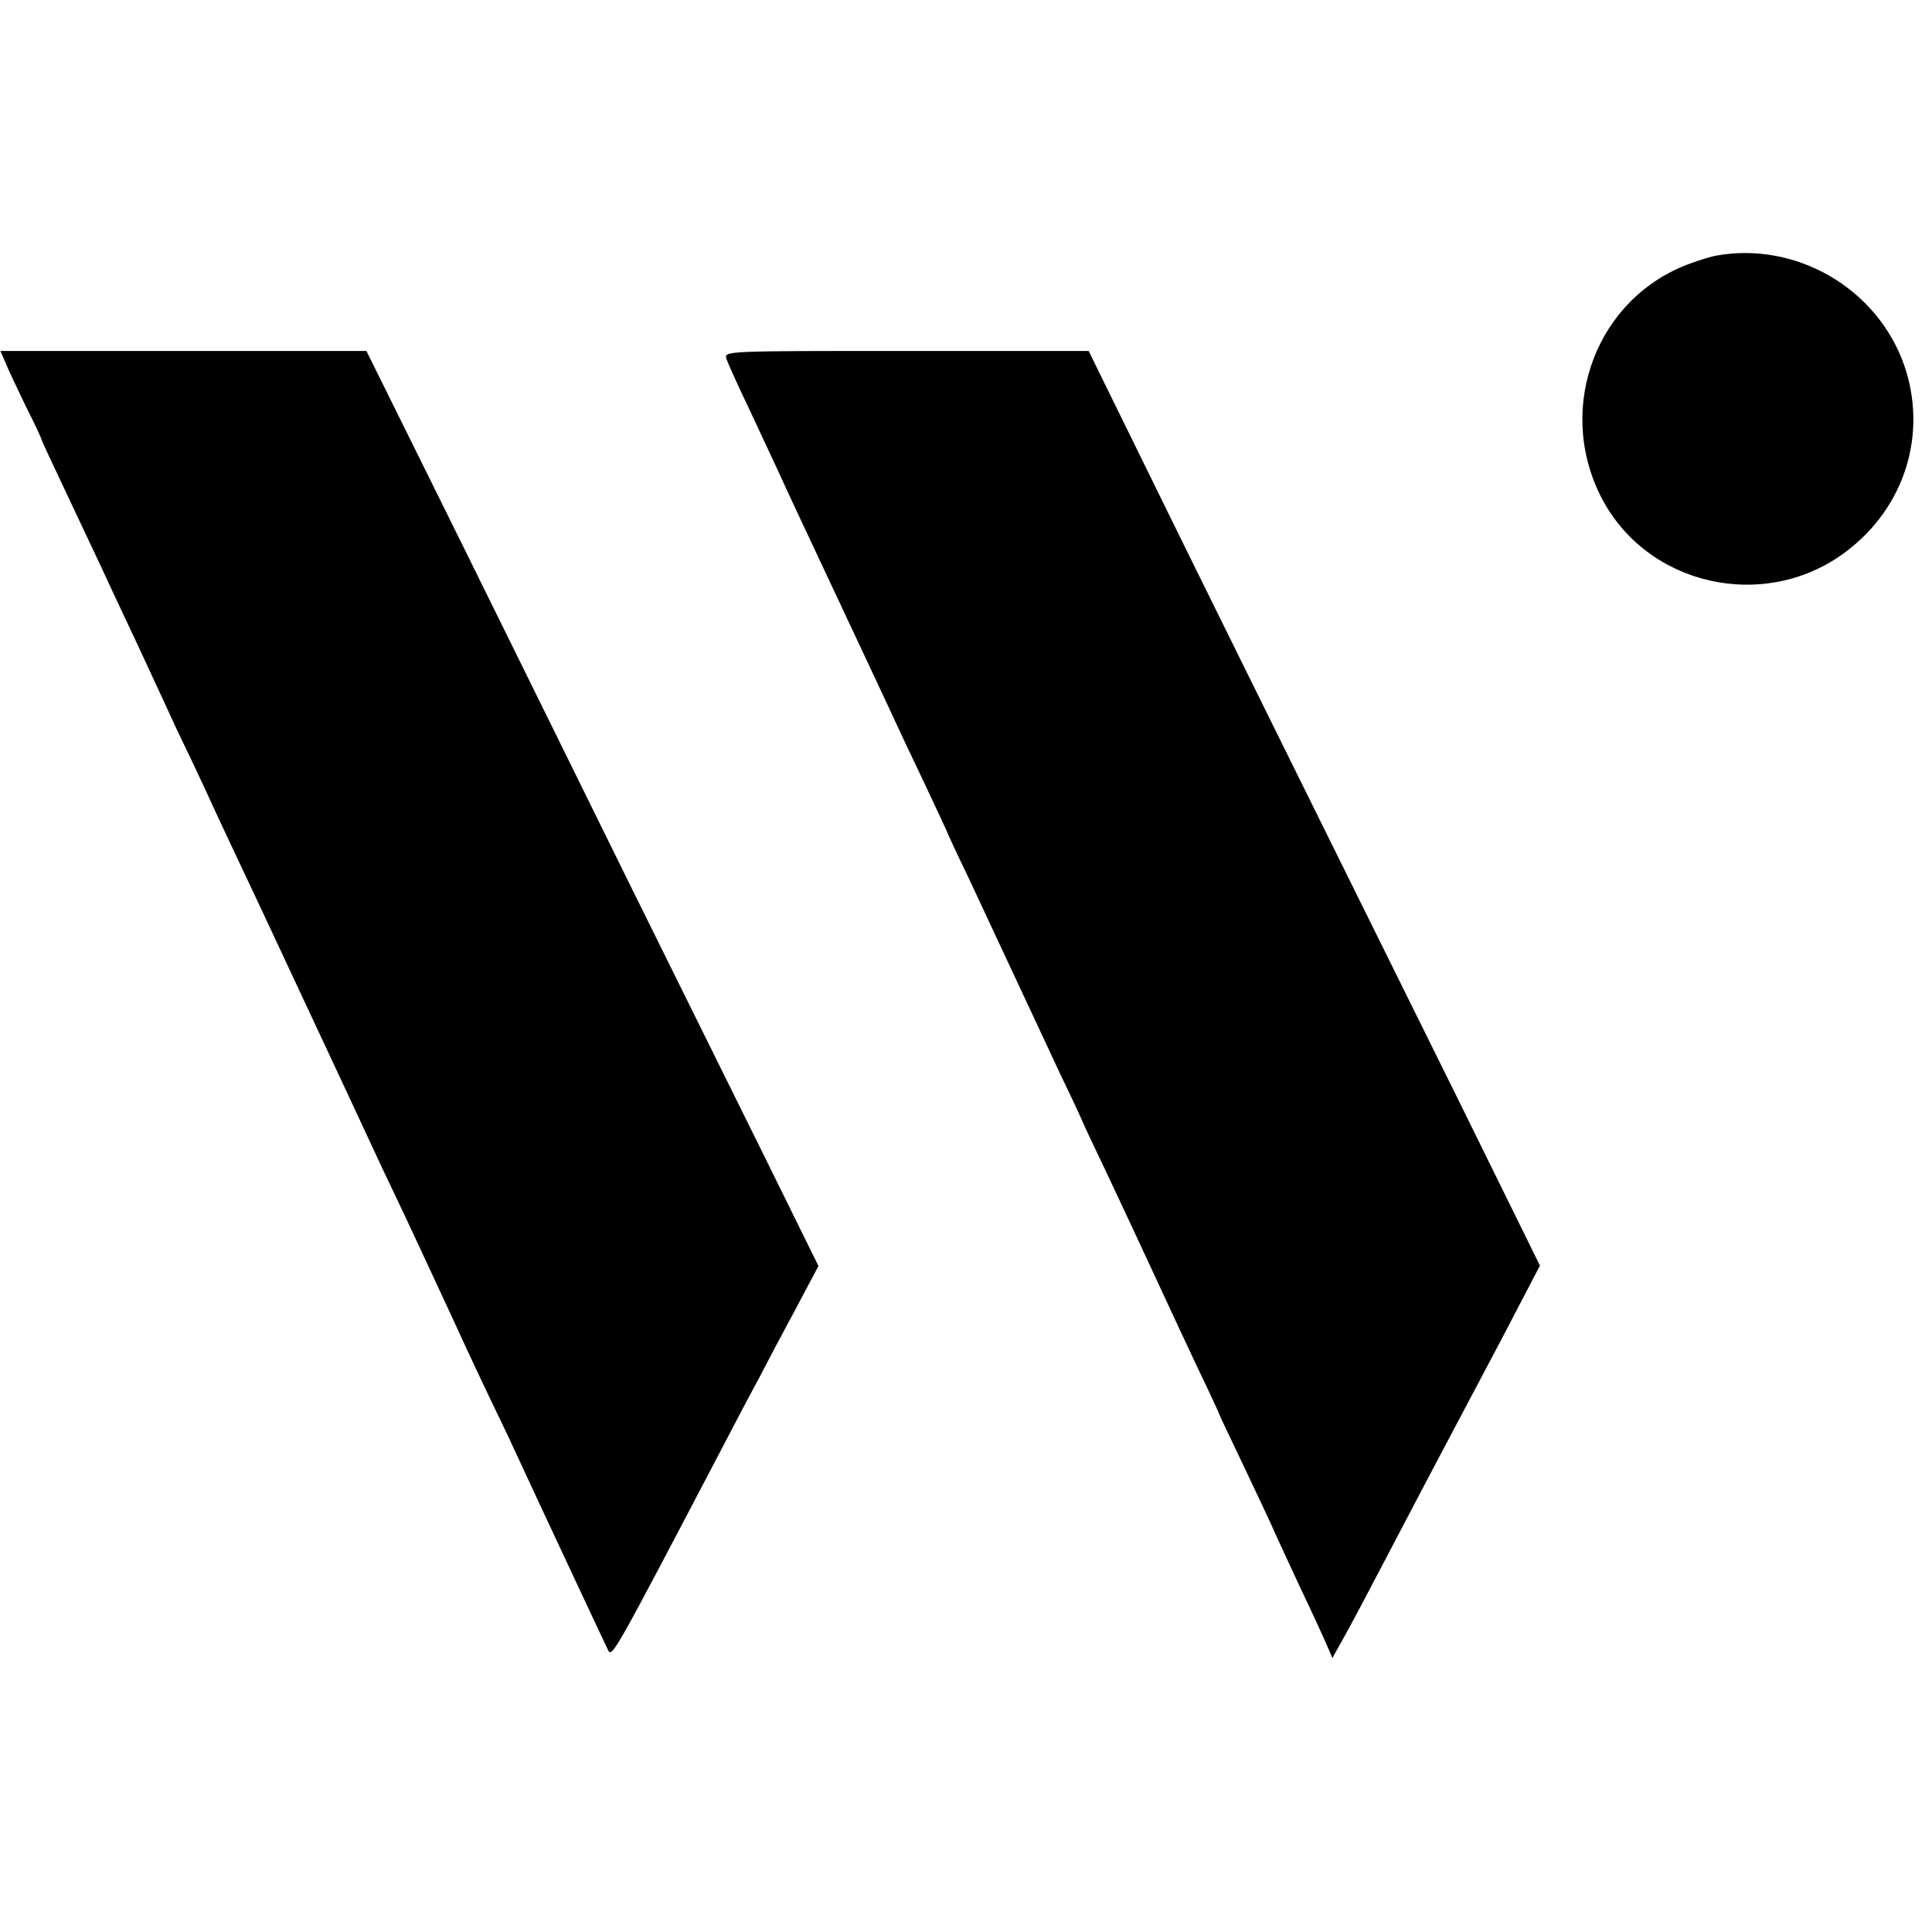 <?xml version="1.0" standalone="no"?>
<!DOCTYPE svg PUBLIC "-//W3C//DTD SVG 20010904//EN"
 "http://www.w3.org/TR/2001/REC-SVG-20010904/DTD/svg10.dtd">
<svg version="1.0" xmlns="http://www.w3.org/2000/svg"
 width="512pt" height="512pt" viewBox="0 0 512 512"
 preserveAspectRatio="xMidYMid meet">
<g transform="translate(0,512) scale(0.1,-0.1)"
fill="#000000" stroke="none">
<path d="M4545 4442 c-11 -2 -40 -11 -65 -20 -247 -89 -358 -378 -238 -617
120 -238 435 -309 650 -147 157 118 217 314 154 495 -72 204 -288 329 -501
289z"/>
<path d="M15 4158 c7 -18 32 -70 54 -116 23 -45 41 -84 41 -87 0 -2 30 -66 66
-142 36 -76 77 -163 91 -193 14 -30 42 -91 63 -135 21 -44 52 -111 70 -150 18
-38 48 -104 67 -145 20 -41 54 -113 76 -160 21 -47 57 -123 79 -170 22 -47 56
-118 74 -157 59 -126 105 -225 144 -308 62 -133 111 -237 140 -300 15 -33 48
-103 73 -155 25 -52 88 -188 141 -302 52 -114 100 -215 105 -225 5 -10 26 -54
47 -98 65 -141 256 -549 266 -569 10 -19 19 -3 295 524 36 69 82 157 103 195
20 39 64 122 98 185 l61 115 -143 290 c-79 160 -236 477 -349 705 -112 228
-317 643 -455 923 l-251 507 -485 0 -485 0 14 -32z"/>
<path d="M1925 4169 c4 -11 30 -70 60 -132 29 -62 64 -137 78 -167 13 -30 80
-172 147 -315 67 -143 135 -287 150 -320 15 -33 55 -118 89 -189 33 -70 61
-130 61 -131 0 -1 26 -58 59 -126 32 -68 86 -185 121 -259 35 -74 89 -191 121
-259 33 -68 59 -125 59 -126 0 -1 29 -63 64 -136 35 -74 89 -190 121 -259 32
-69 84 -181 116 -249 33 -68 59 -125 59 -126 0 -2 29 -63 64 -136 35 -74 74
-156 86 -184 12 -27 43 -93 67 -145 25 -52 54 -115 65 -140 l19 -44 30 54 c17
30 60 111 96 180 156 298 180 342 290 550 22 41 61 116 87 166 l47 90 -224
455 c-124 250 -345 697 -492 994 -147 297 -315 638 -373 757 l-107 218 -483 0
c-483 0 -483 0 -477 -21z"/>
</g>
</svg>
